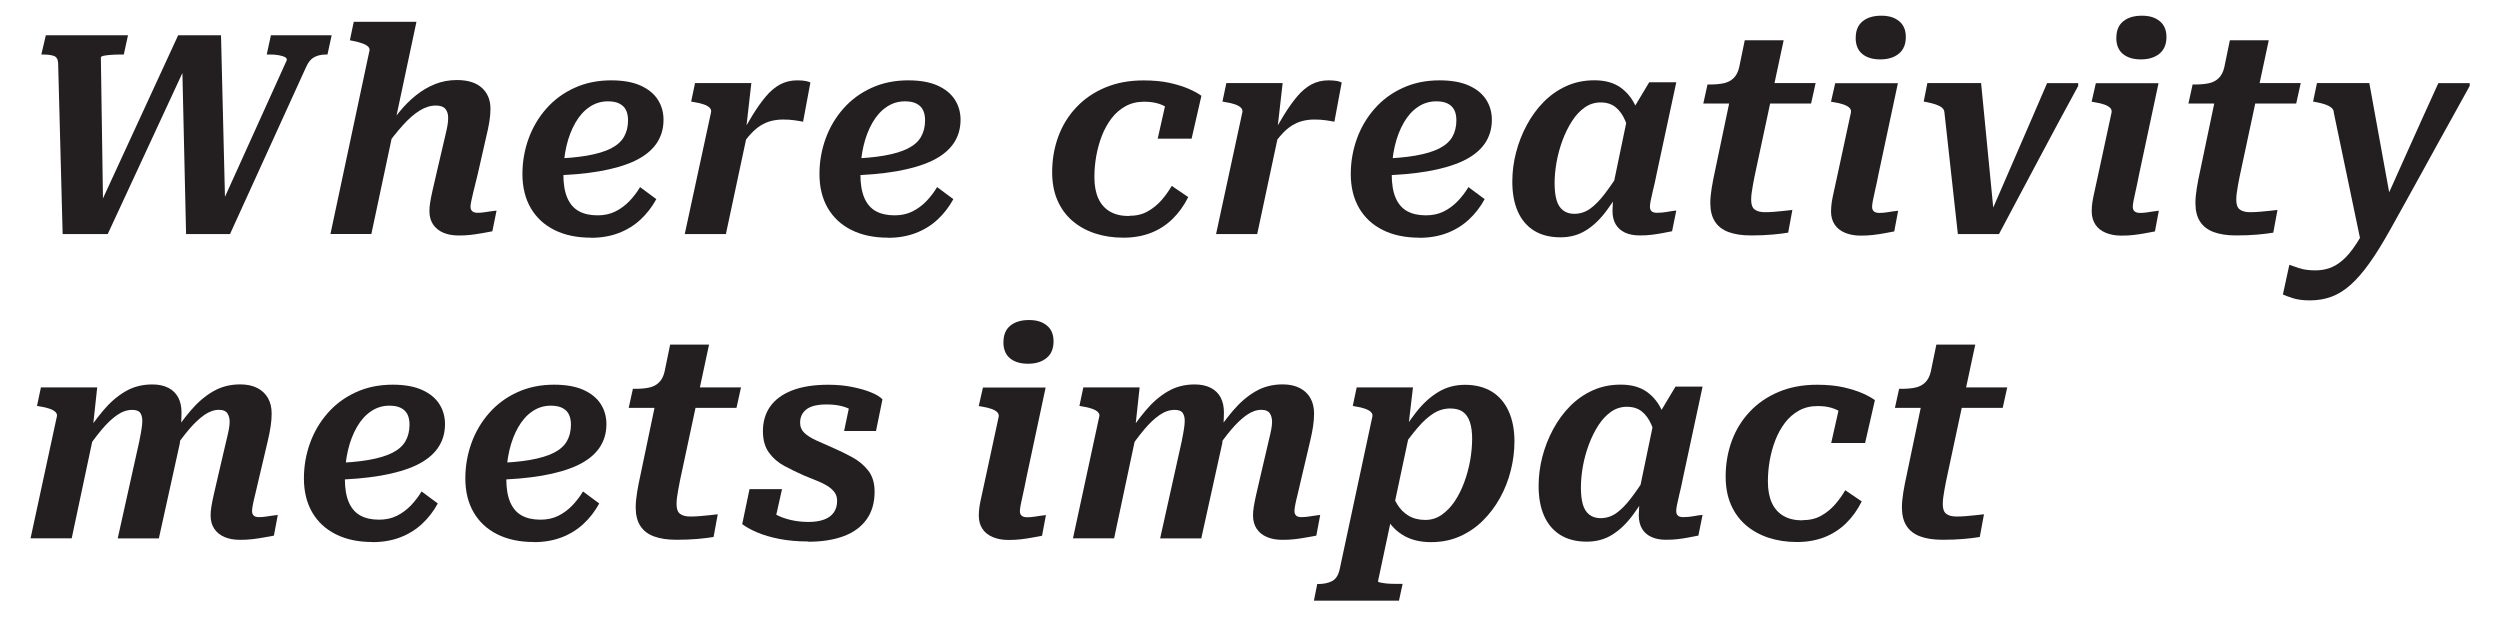 <?xml version="1.0" encoding="UTF-8"?><svg id="a" xmlns="http://www.w3.org/2000/svg" viewBox="0 0 410.73 102.43"><path d="m7.51,5.79h13.52l-.69,3.17h-.69c-.46,0-.92.02-1.38.05-.46.03-.85.08-1.17.14-.32.06-.5.15-.53.28l.37,24.75-.69-.14L29.27,5.79h7.04l.69,28.2-.87.18,10.99-24.29c.03-.21-.08-.38-.32-.51-.25-.12-.58-.22-1.01-.3-.43-.08-.87-.11-1.33-.11h-.64l.69-3.17h9.98l-.69,3.17h-.28c-.74,0-1.37.15-1.91.44-.54.29-.97.82-1.31,1.59l-12.51,27.46h-7.22l-.64-28.06.74.09-12.97,27.97h-7.41l-.74-28.06c-.03-.64-.26-1.04-.69-1.2-.43-.15-1.01-.23-1.75-.23h-.32l.74-3.17Z" style="fill:#231f20; stroke-width:0px;"/><path d="m60.7,8.41c.06-.31-.02-.56-.23-.76-.21-.2-.54-.38-.97-.53-.43-.15-.95-.29-1.56-.41l-.46-.09.64-3.04h10.3l-7.41,34.87h-6.72l6.39-30.04Zm17.13,22.84c-.17.72-.3,1.3-.39,1.73-.09.43-.14.75-.14.97,0,.34.1.59.3.76.2.17.5.25.9.25.37,0,.74-.03,1.1-.09.37-.06.73-.12,1.08-.16s.65-.08.9-.11l-.69,3.4c-.49.09-1.03.19-1.63.3-.6.11-1.22.2-1.86.28-.64.08-1.32.11-2.02.11-.98,0-1.83-.15-2.55-.46-.72-.31-1.28-.76-1.68-1.36-.4-.6-.6-1.33-.6-2.19,0-.43.04-.9.12-1.4.08-.51.21-1.17.39-1.98s.43-1.88.74-3.2l1.33-5.7c.18-.74.31-1.33.39-1.79.08-.46.11-.89.11-1.29,0-.58-.15-1.06-.46-1.43-.31-.37-.83-.55-1.56-.55-.89,0-1.78.28-2.67.83-.89.55-1.8,1.35-2.74,2.39-.94,1.04-1.94,2.3-3.01,3.77l-.37-2.16c.89-1.32,1.79-2.54,2.69-3.66.9-1.12,1.85-2.07,2.83-2.85.98-.78,2.02-1.4,3.13-1.84,1.1-.44,2.3-.67,3.59-.67,1.81,0,3.18.43,4.12,1.29.94.86,1.4,2.01,1.4,3.45,0,.64-.06,1.34-.18,2.09-.12.75-.29,1.57-.51,2.46l-1.38,6.07c-.28,1.1-.5,2.02-.67,2.74Z" style="fill:#231f20; stroke-width:0px;"/><path d="m97.11,39.05c-2.33,0-4.34-.42-6.03-1.27-1.69-.84-2.98-2.05-3.89-3.61-.9-1.56-1.36-3.42-1.36-5.57,0-2.02.34-3.96,1.01-5.82.67-1.85,1.65-3.5,2.92-4.94,1.27-1.44,2.81-2.58,4.62-3.4,1.81-.83,3.82-1.24,6.03-1.24,1.93,0,3.53.28,4.81.85,1.27.57,2.22,1.34,2.85,2.32.63.98.94,2.09.94,3.31,0,1.5-.4,2.82-1.2,3.96-.8,1.13-1.99,2.07-3.56,2.81-1.58.74-3.53,1.3-5.84,1.7-2.32.4-5.01.63-8.07.69l.23-2.76c2.3-.06,4.26-.23,5.87-.51s2.91-.67,3.91-1.17c1-.51,1.72-1.14,2.16-1.91.44-.77.67-1.67.67-2.71,0-.67-.11-1.24-.34-1.7s-.59-.81-1.08-1.06c-.49-.25-1.12-.37-1.89-.37-1.1,0-2.11.31-3.01.92-.91.61-1.68,1.47-2.32,2.58s-1.13,2.38-1.47,3.82c-.34,1.44-.51,3.01-.51,4.69,0,1.56.21,2.84.64,3.84.43,1,1.06,1.73,1.89,2.19.83.46,1.85.69,3.08.69,1.1,0,2.08-.21,2.94-.64.86-.43,1.62-1,2.3-1.7.67-.71,1.26-1.47,1.75-2.3l2.67,1.98c-.71,1.29-1.57,2.41-2.6,3.36-1.03.95-2.22,1.69-3.59,2.21-1.36.52-2.88.78-4.53.78Z" style="fill:#231f20; stroke-width:0px;"/><path d="m116.82,18.44c.06-.28-.02-.52-.23-.74-.21-.21-.54-.4-.97-.55-.43-.15-.95-.28-1.56-.37l-.51-.09.64-3.04h9.25l-.87,7.64.32.14-3.63,17.02h-6.76l4.32-20.01Zm15.13,1.56c-.46-.09-.96-.18-1.5-.25-.54-.08-1.14-.11-1.82-.11s-1.31.08-1.91.23c-.6.15-1.17.4-1.73.74-.55.34-1.1.8-1.63,1.38-.54.58-1.1,1.3-1.68,2.16l-.51-.92c.86-1.59,1.66-3,2.42-4.23.75-1.23,1.5-2.28,2.23-3.15s1.52-1.53,2.35-1.98c.83-.44,1.76-.67,2.81-.67.55,0,1.02.04,1.4.11.38.08.64.16.76.25l-1.2,6.44Z" style="fill:#231f20; stroke-width:0px;"/><path d="m145.91,39.05c-2.33,0-4.34-.42-6.03-1.27-1.69-.84-2.98-2.05-3.89-3.61-.9-1.56-1.36-3.42-1.36-5.57,0-2.02.34-3.96,1.01-5.82.67-1.85,1.65-3.5,2.92-4.94,1.27-1.44,2.81-2.58,4.62-3.4,1.81-.83,3.82-1.24,6.03-1.24,1.93,0,3.53.28,4.81.85,1.27.57,2.22,1.34,2.85,2.32.63.98.94,2.09.94,3.31,0,1.5-.4,2.82-1.2,3.96-.8,1.13-1.99,2.07-3.56,2.81-1.58.74-3.53,1.3-5.84,1.7-2.32.4-5.01.63-8.07.69l.23-2.76c2.3-.06,4.26-.23,5.87-.51s2.91-.67,3.91-1.17c1-.51,1.72-1.14,2.16-1.91.44-.77.67-1.67.67-2.71,0-.67-.11-1.24-.34-1.7s-.59-.81-1.08-1.06c-.49-.25-1.12-.37-1.89-.37-1.1,0-2.11.31-3.01.92-.91.61-1.68,1.47-2.32,2.58s-1.13,2.38-1.47,3.82c-.34,1.44-.51,3.01-.51,4.69,0,1.56.21,2.84.64,3.84.43,1,1.06,1.73,1.89,2.19.83.46,1.85.69,3.08.69,1.1,0,2.08-.21,2.94-.64.86-.43,1.62-1,2.3-1.7.67-.71,1.26-1.47,1.75-2.3l2.67,1.98c-.71,1.29-1.57,2.41-2.6,3.36-1.03.95-2.22,1.69-3.59,2.21-1.36.52-2.88.78-4.53.78Z" style="fill:#231f20; stroke-width:0px;"/><path d="m185.47,35.46c1.2,0,2.23-.24,3.1-.74.87-.49,1.63-1.11,2.28-1.86s1.2-1.53,1.66-2.32l2.71,1.84c-.71,1.41-1.57,2.61-2.6,3.61-1.03,1-2.22,1.76-3.56,2.28-1.35.52-2.85.78-4.51.78s-3.24-.24-4.67-.71c-1.43-.48-2.67-1.17-3.73-2.09s-1.87-2.05-2.44-3.38c-.57-1.33-.85-2.86-.85-4.58,0-2.08.34-4.04,1.01-5.86.67-1.82,1.66-3.43,2.97-4.81,1.3-1.38,2.88-2.46,4.74-3.24,1.86-.78,3.95-1.17,6.28-1.17,1.66,0,3.1.14,4.32.41,1.23.28,2.28.61,3.15.99.87.38,1.56.76,2.05,1.13l-1.61,7.04h-5.57l1.47-6.53c.4.03.72.16.97.39.25.23.42.5.53.81.11.31.15.61.14.92-.02.31-.08.54-.21.69-.28-.46-.65-.87-1.13-1.22-.48-.35-1.04-.63-1.7-.83-.66-.2-1.43-.3-2.32-.3-1.13,0-2.15.25-3.04.74-.89.49-1.66,1.16-2.3,2-.64.84-1.17,1.8-1.59,2.88-.41,1.07-.72,2.19-.92,3.33-.2,1.15-.3,2.29-.3,3.43,0,1.38.21,2.55.64,3.5.43.95,1.07,1.67,1.91,2.16.84.49,1.88.74,3.1.74Z" style="fill:#231f20; stroke-width:0px;"/><path d="m204.11,18.44c.06-.28-.02-.52-.23-.74-.21-.21-.54-.4-.97-.55-.43-.15-.95-.28-1.56-.37l-.51-.09.64-3.04h9.25l-.87,7.64.32.14-3.63,17.02h-6.76l4.32-20.01Zm15.13,1.56c-.46-.09-.96-.18-1.5-.25-.54-.08-1.14-.11-1.82-.11s-1.31.08-1.91.23c-.6.15-1.17.4-1.73.74-.55.34-1.1.8-1.63,1.38-.54.58-1.1,1.3-1.68,2.16l-.51-.92c.86-1.59,1.66-3,2.42-4.23.75-1.23,1.5-2.28,2.23-3.15s1.52-1.53,2.35-1.98c.83-.44,1.76-.67,2.81-.67.55,0,1.02.04,1.4.11.38.08.64.16.76.25l-1.2,6.44Z" style="fill:#231f20; stroke-width:0px;"/><path d="m233.2,39.05c-2.33,0-4.34-.42-6.03-1.27-1.69-.84-2.98-2.05-3.89-3.61-.9-1.56-1.36-3.42-1.36-5.57,0-2.02.34-3.96,1.01-5.82.67-1.85,1.65-3.5,2.92-4.94,1.27-1.44,2.81-2.58,4.62-3.4,1.81-.83,3.82-1.24,6.03-1.24,1.93,0,3.53.28,4.81.85,1.27.57,2.22,1.34,2.85,2.32.63.98.94,2.09.94,3.31,0,1.5-.4,2.82-1.2,3.96-.8,1.13-1.99,2.07-3.56,2.81-1.58.74-3.53,1.3-5.84,1.7-2.32.4-5.01.63-8.07.69l.23-2.76c2.3-.06,4.26-.23,5.87-.51s2.91-.67,3.91-1.17c1-.51,1.72-1.14,2.16-1.91.44-.77.67-1.67.67-2.71,0-.67-.11-1.24-.34-1.7s-.59-.81-1.08-1.06c-.49-.25-1.12-.37-1.89-.37-1.1,0-2.11.31-3.01.92-.91.61-1.68,1.47-2.32,2.58s-1.13,2.38-1.47,3.82c-.34,1.44-.51,3.01-.51,4.69,0,1.56.21,2.84.64,3.84.43,1,1.06,1.73,1.89,2.19.83.46,1.85.69,3.08.69,1.1,0,2.08-.21,2.94-.64.86-.43,1.62-1,2.3-1.7.67-.71,1.26-1.47,1.75-2.3l2.67,1.98c-.71,1.29-1.57,2.41-2.6,3.36-1.03.95-2.22,1.69-3.59,2.21-1.36.52-2.88.78-4.53.78Z" style="fill:#231f20; stroke-width:0px;"/><path d="m269.93,22.26l-2.02.78c-.21-1.26-.52-2.35-.92-3.27-.4-.92-.92-1.64-1.56-2.16-.64-.52-1.47-.78-2.48-.78-.95,0-1.82.28-2.6.83-.78.55-1.48,1.3-2.09,2.25-.61.95-1.13,2.01-1.56,3.17-.43,1.17-.75,2.35-.97,3.56-.21,1.21-.32,2.37-.32,3.47s.11,2.02.32,2.76c.21.74.57,1.3,1.06,1.68.49.38,1.1.58,1.84.58.95,0,1.82-.28,2.6-.83.78-.55,1.59-1.37,2.42-2.46.83-1.09,1.75-2.43,2.76-4.02l.83,1.52c-1.07,1.99-2.15,3.72-3.22,5.17-1.07,1.46-2.22,2.57-3.45,3.33-1.23.77-2.62,1.15-4.19,1.15-1.72,0-3.17-.37-4.35-1.1-1.18-.74-2.07-1.79-2.67-3.15-.6-1.36-.9-3-.9-4.9,0-1.62.21-3.23.62-4.81.41-1.58,1-3.08,1.77-4.51.77-1.43,1.69-2.69,2.78-3.79,1.09-1.1,2.33-1.97,3.73-2.6,1.4-.63,2.92-.94,4.58-.94,1.75,0,3.17.39,4.28,1.17,1.1.78,1.96,1.85,2.55,3.2.6,1.35.99,2.91,1.17,4.69Zm5.47-8.74l-3.22,15c-.21,1.07-.41,1.98-.6,2.71-.18.74-.31,1.32-.39,1.75-.08.43-.12.75-.12.97,0,.34.09.59.28.76.18.17.48.25.87.25.58,0,1.16-.05,1.73-.16.57-.11,1.05-.18,1.45-.21l-.69,3.4c-.46.09-.97.19-1.54.3-.57.11-1.17.2-1.79.28-.63.08-1.3.11-2,.11-.92,0-1.72-.15-2.39-.46-.67-.31-1.19-.76-1.54-1.36-.35-.6-.53-1.33-.53-2.19,0-.28.02-.69.05-1.24.03-.55.09-1.2.18-1.93l-.41.41,2.62-12.6.37-.41,3.22-5.38h4.46Z" style="fill:#231f20; stroke-width:0px;"/><path d="m287.66,38.68c-1.44,0-2.66-.18-3.66-.55-1-.37-1.75-.94-2.25-1.73-.51-.78-.76-1.8-.76-3.06,0-.71.08-1.53.23-2.46.15-.94.34-1.88.55-2.83l2.85-13.62,3.04-.78h10.63l-.74,3.36h-17.71l.69-3.13h.41c.89,0,1.65-.07,2.28-.21.63-.14,1.16-.41,1.59-.83.43-.41.74-1,.92-1.77l.92-4.46h6.39l-4.78,22.36c-.09.49-.18.98-.28,1.47-.09.49-.16.94-.21,1.33-.05.4-.07.75-.07,1.06,0,.77.19,1.3.58,1.59.38.29.94.44,1.68.44.49,0,1.03-.02,1.61-.07.58-.05,1.13-.1,1.66-.16.52-.06.94-.11,1.24-.14l-.69,3.73c-.71.12-1.57.23-2.6.32-1.03.09-2.2.14-3.52.14Z" style="fill:#231f20; stroke-width:0px;"/><path d="m300.83,34.68c0-.46.04-.94.11-1.45.08-.51.21-1.16.39-1.95s.41-1.86.69-3.17l2.07-9.61c.06-.31-.02-.57-.23-.78-.22-.21-.54-.4-.97-.55-.43-.15-.95-.28-1.56-.37l-.51-.09.69-3.04h10.3l-3.17,14.86c-.21,1.1-.41,2.02-.58,2.74-.17.72-.29,1.3-.37,1.73-.08.43-.12.75-.12.97,0,.34.1.59.3.76.2.17.5.25.9.25s.78-.03,1.15-.09c.37-.06.72-.12,1.06-.16.34-.05.63-.08.87-.11l-.64,3.4c-.49.09-1.03.19-1.61.3-.58.11-1.2.2-1.86.28-.66.08-1.34.11-2.05.11-.95,0-1.8-.15-2.55-.46s-1.33-.76-1.72-1.36c-.4-.6-.6-1.33-.6-2.19Zm4.05-28.47c0-1.2.38-2.1,1.13-2.71.75-.61,1.77-.92,3.06-.92s2.21.3,2.94.9c.74.6,1.1,1.46,1.1,2.6,0,1.2-.38,2.11-1.15,2.74-.77.63-1.78.94-3.04.94s-2.25-.3-2.97-.9-1.08-1.48-1.08-2.65Z" style="fill:#231f20; stroke-width:0px;"/><path d="m327.67,36.33l-.83-.78c.8-1.84,1.59-3.67,2.39-5.5.8-1.82,1.59-3.65,2.37-5.47.78-1.82,1.57-3.65,2.37-5.47.8-1.82,1.58-3.64,2.35-5.45h5.11v.46c-1.1,2.02-2.2,4.05-3.29,6.07-1.09,2.02-2.17,4.05-3.24,6.07s-2.15,4.06-3.24,6.09c-1.09,2.04-2.17,4.07-3.24,6.1h-6.76l-2.21-20.01c-.03-.31-.17-.56-.41-.76-.25-.2-.58-.37-.99-.51-.41-.14-.91-.27-1.49-.39l-.51-.09.6-3.04h8.83l2.21,22.68Z" style="fill:#231f20; stroke-width:0px;"/><path d="m343.65,34.68c0-.46.04-.94.11-1.45.08-.51.21-1.16.39-1.95.18-.8.41-1.86.69-3.17l2.07-9.61c.06-.31-.02-.57-.23-.78-.22-.21-.54-.4-.97-.55-.43-.15-.95-.28-1.56-.37l-.51-.09.69-3.04h10.3l-3.17,14.86c-.21,1.1-.41,2.02-.57,2.74-.17.72-.29,1.3-.37,1.73-.08.43-.12.75-.12.97,0,.34.1.59.3.76.2.17.5.25.9.25s.78-.03,1.15-.09c.37-.06.72-.12,1.06-.16.34-.05.63-.08.87-.11l-.64,3.4c-.49.09-1.03.19-1.61.3-.58.11-1.2.2-1.86.28-.66.08-1.34.11-2.05.11-.95,0-1.8-.15-2.55-.46-.75-.31-1.33-.76-1.72-1.36s-.6-1.33-.6-2.19Zm4.05-28.47c0-1.2.38-2.1,1.13-2.71.75-.61,1.77-.92,3.06-.92s2.21.3,2.94.9,1.1,1.46,1.1,2.6c0,1.2-.38,2.11-1.15,2.74-.77.63-1.78.94-3.04.94s-2.25-.3-2.97-.9c-.72-.6-1.08-1.48-1.08-2.65Z" style="fill:#231f20; stroke-width:0px;"/><path d="m367.36,38.68c-1.44,0-2.66-.18-3.66-.55-1-.37-1.75-.94-2.25-1.73-.51-.78-.76-1.8-.76-3.06,0-.71.08-1.53.23-2.46.15-.94.34-1.88.55-2.83l2.85-13.62,3.04-.78h10.63l-.74,3.36h-17.71l.69-3.13h.41c.89,0,1.65-.07,2.28-.21.63-.14,1.16-.41,1.59-.83s.74-1,.92-1.77l.92-4.46h6.39l-4.78,22.36c-.09.49-.18.98-.28,1.47-.09.49-.16.94-.21,1.33-.05.4-.07.75-.07,1.06,0,.77.19,1.3.58,1.59.38.29.94.44,1.68.44.49,0,1.03-.02,1.61-.07.58-.05,1.13-.1,1.66-.16.52-.06.94-.11,1.24-.14l-.69,3.73c-.71.12-1.57.23-2.6.32-1.03.09-2.2.14-3.52.14Z" style="fill:#231f20; stroke-width:0px;"/><path d="m393.53,29.34l2.35-5.24c.78-1.75,1.56-3.49,2.35-5.22.78-1.73,1.57-3.47,2.37-5.22h5.15v.46c-.86,1.56-1.73,3.14-2.62,4.74-.89,1.6-1.77,3.19-2.65,4.78-.87,1.59-1.75,3.18-2.62,4.76-.87,1.58-1.74,3.15-2.6,4.71-.86,1.56-1.7,3.08-2.53,4.55-1.23,2.21-2.37,4.06-3.43,5.54-1.06,1.49-2.09,2.68-3.11,3.59-1.01.9-2.06,1.56-3.15,1.96-1.09.4-2.26.6-3.52.6-1.13,0-2.08-.12-2.85-.37-.77-.25-1.3-.45-1.61-.6l1.06-4.88c.28.09.78.27,1.52.53.74.26,1.67.39,2.81.39.8,0,1.56-.13,2.3-.39.74-.26,1.46-.7,2.16-1.31.71-.61,1.41-1.46,2.12-2.53.71-1.07,1.47-2.39,2.3-3.96l1.84-1.66c.8-1.75,1.59-3.5,2.37-5.24Zm-10.1-10.9c-.03-.31-.17-.56-.41-.76-.25-.2-.57-.37-.97-.51-.4-.14-.91-.27-1.52-.39l-.51-.09.64-3.04h8.6l3.68,20.24-2.3,4.05-2.58,2.76-4.65-22.26Z" style="fill:#231f20; stroke-width:0px;"/><path d="m9.35,68.44c.06-.28-.02-.52-.23-.74-.21-.21-.54-.4-.97-.55-.43-.15-.95-.28-1.56-.37l-.51-.09.64-3.04h9.25l-.74,6.85.32.18-3.77,17.76h-6.76l4.32-20.01Zm13.57,3.86c.15-.74.27-1.36.34-1.86.08-.51.12-.94.12-1.31,0-.55-.12-.99-.35-1.31-.23-.32-.67-.48-1.31-.48-.83,0-1.66.28-2.48.85-.83.57-1.67,1.37-2.53,2.39-.86,1.03-1.79,2.28-2.81,3.75l-.37-2.16c1.13-1.78,2.27-3.34,3.4-4.69,1.13-1.35,2.35-2.41,3.66-3.17,1.3-.77,2.78-1.15,4.44-1.15,1.04,0,1.92.19,2.65.57.72.38,1.26.91,1.61,1.59.35.68.53,1.47.53,2.39,0,.18,0,.5-.02.94-.02.45-.04.94-.07,1.5-.03.55-.06,1.07-.09,1.56-.03.49-.06.86-.09,1.1l-3.45,15.64h-6.76l3.59-16.15Zm19,8.95c-.18.72-.31,1.3-.39,1.73-.08.43-.12.75-.12.97,0,.34.09.59.28.76.18.17.48.25.87.25s.78-.03,1.15-.09c.37-.06.72-.12,1.06-.16s.63-.08.87-.11l-.64,3.4c-.52.09-1.07.19-1.66.3-.58.11-1.2.2-1.86.28-.66.08-1.34.11-2.05.11-.98,0-1.83-.15-2.55-.46-.72-.31-1.28-.76-1.68-1.36-.4-.6-.6-1.33-.6-2.19,0-.43.04-.9.12-1.4.08-.51.21-1.17.39-1.98s.43-1.88.74-3.2l1.33-5.7c.18-.74.32-1.34.41-1.82.09-.48.14-.9.14-1.27,0-.58-.13-1.06-.39-1.43-.26-.37-.71-.55-1.36-.55-.8,0-1.6.28-2.42.85-.81.57-1.66,1.37-2.53,2.39-.87,1.03-1.8,2.28-2.78,3.75l-.37-2.16c1.13-1.78,2.28-3.34,3.43-4.69,1.15-1.35,2.38-2.41,3.7-3.17,1.32-.77,2.81-1.15,4.46-1.15,1.1,0,2.04.2,2.81.6.77.4,1.35.95,1.75,1.66.4.71.6,1.55.6,2.53,0,.64-.05,1.33-.16,2.07-.11.74-.27,1.55-.48,2.44l-1.43,6.07c-.25,1.1-.46,2.02-.64,2.74Z" style="fill:#231f20; stroke-width:0px;"/><path d="m61.21,89.05c-2.33,0-4.34-.42-6.03-1.27-1.69-.84-2.98-2.05-3.89-3.61-.9-1.56-1.36-3.42-1.36-5.57,0-2.02.34-3.96,1.01-5.82.67-1.85,1.65-3.5,2.92-4.94,1.27-1.44,2.81-2.58,4.62-3.4,1.81-.83,3.82-1.24,6.03-1.24,1.93,0,3.53.28,4.81.85,1.27.57,2.22,1.34,2.85,2.32.63.98.94,2.09.94,3.31,0,1.5-.4,2.82-1.2,3.96-.8,1.13-1.99,2.07-3.56,2.81-1.58.74-3.53,1.3-5.84,1.7-2.32.4-5.01.63-8.07.69l.23-2.76c2.3-.06,4.26-.23,5.87-.51s2.91-.67,3.91-1.17c1-.51,1.72-1.14,2.16-1.91.44-.77.67-1.67.67-2.71,0-.67-.11-1.24-.34-1.7s-.59-.81-1.08-1.06c-.49-.25-1.12-.37-1.89-.37-1.1,0-2.11.31-3.01.92-.91.61-1.68,1.47-2.32,2.58s-1.13,2.38-1.47,3.82c-.34,1.44-.51,3.01-.51,4.69,0,1.56.21,2.84.64,3.84.43,1,1.06,1.73,1.89,2.19.83.46,1.85.69,3.08.69,1.1,0,2.08-.21,2.94-.64.86-.43,1.62-1,2.3-1.7.67-.71,1.26-1.47,1.75-2.3l2.67,1.98c-.71,1.29-1.57,2.41-2.6,3.36-1.03.95-2.22,1.69-3.59,2.21-1.36.52-2.88.78-4.53.78Z" style="fill:#231f20; stroke-width:0px;"/><path d="m87.73,89.05c-2.33,0-4.34-.42-6.03-1.27-1.69-.84-2.98-2.05-3.89-3.61-.9-1.56-1.36-3.42-1.36-5.57,0-2.02.34-3.96,1.01-5.82.67-1.85,1.65-3.5,2.92-4.94,1.27-1.44,2.81-2.58,4.62-3.4,1.81-.83,3.82-1.24,6.03-1.24,1.93,0,3.53.28,4.81.85,1.27.57,2.22,1.34,2.85,2.32.63.98.94,2.09.94,3.31,0,1.5-.4,2.82-1.2,3.96-.8,1.13-1.99,2.07-3.56,2.81-1.58.74-3.53,1.3-5.84,1.7-2.32.4-5.01.63-8.07.69l.23-2.76c2.3-.06,4.26-.23,5.87-.51s2.91-.67,3.91-1.17c1-.51,1.72-1.14,2.16-1.91.44-.77.67-1.67.67-2.71,0-.67-.11-1.24-.34-1.7s-.59-.81-1.08-1.06c-.49-.25-1.12-.37-1.89-.37-1.1,0-2.11.31-3.01.92-.91.61-1.68,1.47-2.32,2.58s-1.13,2.38-1.47,3.82c-.34,1.44-.51,3.01-.51,4.69,0,1.56.21,2.84.64,3.84.43,1,1.06,1.73,1.89,2.19.83.46,1.85.69,3.08.69,1.1,0,2.08-.21,2.94-.64.86-.43,1.62-1,2.3-1.7.67-.71,1.26-1.47,1.75-2.3l2.67,1.98c-.71,1.29-1.57,2.41-2.6,3.36-1.03.95-2.22,1.69-3.59,2.21-1.36.52-2.88.78-4.53.78Z" style="fill:#231f20; stroke-width:0px;"/><path d="m111.11,88.68c-1.44,0-2.66-.18-3.66-.55-1-.37-1.75-.94-2.25-1.73-.51-.78-.76-1.8-.76-3.06,0-.71.08-1.53.23-2.46.15-.94.34-1.88.55-2.83l2.85-13.62,3.04-.78h10.63l-.74,3.36h-17.71l.69-3.13h.41c.89,0,1.65-.07,2.28-.21.63-.14,1.16-.41,1.59-.83.43-.41.74-1,.92-1.77l.92-4.46h6.39l-4.78,22.36c-.09.49-.18.98-.28,1.47-.09.49-.16.94-.21,1.33-.05.4-.07.75-.07,1.06,0,.77.19,1.3.58,1.59.38.29.94.44,1.68.44.49,0,1.03-.02,1.61-.07.58-.05,1.13-.1,1.66-.16.52-.06.94-.11,1.24-.14l-.69,3.73c-.71.12-1.57.23-2.6.32-1.03.09-2.2.14-3.52.14Z" style="fill:#231f20; stroke-width:0px;"/><path d="m132.8,88.96c-1.72,0-3.29-.14-4.72-.41-1.43-.28-2.65-.64-3.68-1.08-1.03-.44-1.85-.9-2.46-1.36l1.2-5.75h5.34l-1.38,6.16c-.55-.25-.94-.54-1.17-.87-.23-.34-.33-.71-.3-1.1.03-.4.15-.77.37-1.1.37.4.89.77,1.56,1.13.67.35,1.46.64,2.37.85.9.21,1.88.32,2.92.32.95,0,1.78-.12,2.48-.37.71-.25,1.25-.63,1.63-1.15.38-.52.57-1.17.57-1.93,0-.58-.15-1.07-.46-1.47-.31-.4-.72-.75-1.24-1.06-.52-.31-1.11-.59-1.77-.85-.66-.26-1.33-.53-2-.81-1.1-.49-2.17-1.01-3.2-1.56-1.03-.55-1.87-1.28-2.53-2.19-.66-.9-.99-2.08-.99-3.52,0-1.59.41-2.96,1.22-4.09.81-1.13,2.02-2.01,3.61-2.62,1.59-.61,3.56-.92,5.89-.92,1.44,0,2.77.12,3.98.37,1.21.25,2.25.54,3.1.9.86.35,1.47.73,1.84,1.13l-1.06,5.2h-5.24l1.01-4.83c.37,0,.7.13.99.39.29.26.5.58.62.97.12.38.11.76-.05,1.13-.34-.4-.76-.75-1.27-1.06-.51-.31-1.1-.54-1.79-.71s-1.5-.25-2.42-.25c-1.5,0-2.6.27-3.29.81-.69.54-1.03,1.27-1.03,2.19,0,.67.24,1.23.71,1.68.48.45,1.12.85,1.93,1.22.81.37,1.68.75,2.6,1.15,1.13.49,2.24,1.03,3.31,1.61,1.07.58,1.96,1.32,2.65,2.21.69.89,1.04,2.04,1.04,3.45,0,1.81-.44,3.33-1.31,4.55s-2.12,2.15-3.75,2.76c-1.63.61-3.57.92-5.84.92Z" style="fill:#231f20; stroke-width:0px;"/><path d="m160.81,84.68c0-.46.04-.94.11-1.45.08-.51.21-1.16.39-1.95s.41-1.86.69-3.17l2.07-9.61c.06-.31-.02-.57-.23-.78-.22-.21-.54-.4-.97-.55-.43-.15-.95-.28-1.56-.37l-.51-.09.69-3.04h10.3l-3.17,14.86c-.21,1.1-.41,2.02-.57,2.74-.17.72-.29,1.3-.37,1.73-.08.43-.12.75-.12.97,0,.34.1.59.3.76.2.17.5.25.9.25s.78-.03,1.15-.09c.37-.06.72-.12,1.06-.16.34-.05.63-.08.87-.11l-.64,3.4c-.49.09-1.03.19-1.61.3-.58.11-1.2.2-1.86.28-.66.08-1.34.11-2.05.11-.95,0-1.8-.15-2.55-.46s-1.33-.76-1.72-1.36c-.4-.6-.6-1.33-.6-2.19Zm4.05-28.47c0-1.2.38-2.1,1.13-2.71.75-.61,1.77-.92,3.06-.92s2.21.3,2.94.9c.74.6,1.1,1.46,1.1,2.6,0,1.2-.38,2.11-1.15,2.74-.77.63-1.78.94-3.04.94s-2.25-.3-2.97-.9c-.72-.6-1.08-1.48-1.08-2.65Z" style="fill:#231f20; stroke-width:0px;"/><path d="m180.61,68.44c.06-.28-.02-.52-.23-.74-.21-.21-.54-.4-.97-.55-.43-.15-.95-.28-1.56-.37l-.51-.09.64-3.04h9.25l-.74,6.85.32.18-3.77,17.76h-6.76l4.32-20.01Zm13.57,3.86c.15-.74.27-1.36.34-1.86.08-.51.12-.94.12-1.31,0-.55-.12-.99-.35-1.31-.23-.32-.67-.48-1.31-.48-.83,0-1.66.28-2.48.85-.83.57-1.67,1.37-2.53,2.39-.86,1.03-1.79,2.28-2.81,3.75l-.37-2.16c1.13-1.78,2.27-3.34,3.4-4.69,1.13-1.35,2.35-2.41,3.66-3.17,1.3-.77,2.78-1.15,4.44-1.15,1.04,0,1.92.19,2.65.57.72.38,1.26.91,1.61,1.59.35.68.53,1.47.53,2.39,0,.18,0,.5-.02.94-.02.45-.04.94-.07,1.5-.03.55-.06,1.07-.09,1.56-.03.49-.06.86-.09,1.1l-3.45,15.64h-6.76l3.59-16.15Zm19,8.95c-.18.72-.31,1.3-.39,1.73-.08.43-.12.75-.12.97,0,.34.09.59.28.76.18.17.48.25.87.25s.78-.03,1.15-.09c.37-.06.72-.12,1.06-.16s.63-.08.87-.11l-.64,3.4c-.52.09-1.07.19-1.66.3-.58.11-1.2.2-1.86.28-.66.08-1.34.11-2.05.11-.98,0-1.83-.15-2.55-.46-.72-.31-1.28-.76-1.68-1.36-.4-.6-.6-1.33-.6-2.19,0-.43.04-.9.12-1.4.08-.51.21-1.17.39-1.98s.43-1.88.74-3.2l1.33-5.7c.18-.74.32-1.34.41-1.82.09-.48.14-.9.14-1.27,0-.58-.13-1.06-.39-1.43-.26-.37-.71-.55-1.36-.55-.8,0-1.6.28-2.42.85-.81.57-1.66,1.37-2.53,2.39-.87,1.03-1.8,2.28-2.78,3.75l-.37-2.16c1.13-1.78,2.28-3.34,3.43-4.69,1.15-1.35,2.38-2.41,3.7-3.17,1.32-.77,2.81-1.15,4.46-1.15,1.1,0,2.04.2,2.81.6.77.4,1.35.95,1.75,1.66.4.71.6,1.55.6,2.53,0,.64-.05,1.33-.16,2.07-.11.74-.27,1.55-.48,2.44l-1.43,6.07c-.25,1.1-.46,2.02-.64,2.74Z" style="fill:#231f20; stroke-width:0px;"/><path d="m215.86,98.71l.55-2.76h.14c.92,0,1.69-.16,2.3-.48.61-.32,1.03-.96,1.24-1.91l5.38-25.12c.06-.28-.02-.52-.23-.74-.21-.21-.54-.4-.97-.55-.43-.15-.95-.28-1.56-.37l-.46-.09.64-3.04h9.25l-.83,7.08.46-.51-5.38,25.3c0,.06.09.12.28.16.18.05.44.09.78.14.34.05.7.08,1.08.09.38.02.74.02,1.08.02h.83l-.6,2.76h-13.98Zm10.49-17.43l1.98-1.29c.31,1.07.71,2.02,1.2,2.83.49.81,1.12,1.45,1.89,1.91.77.46,1.69.69,2.76.69.98,0,1.88-.28,2.69-.85.81-.57,1.52-1.31,2.14-2.23.61-.92,1.13-1.96,1.56-3.13.43-1.17.75-2.36.97-3.59.21-1.23.32-2.41.32-3.54,0-1.07-.12-1.99-.37-2.74-.25-.75-.63-1.31-1.15-1.68s-1.21-.55-2.07-.55c-.98,0-1.9.27-2.76.81-.86.54-1.73,1.33-2.62,2.37-.89,1.04-1.89,2.36-2.99,3.96l-.64-1.38c1.13-1.99,2.27-3.71,3.4-5.15,1.13-1.44,2.35-2.55,3.66-3.33,1.3-.78,2.75-1.17,4.35-1.17,1.72,0,3.18.37,4.39,1.1,1.21.74,2.14,1.8,2.78,3.2.64,1.4.97,3.06.97,4.99,0,1.59-.2,3.19-.6,4.78-.4,1.6-.99,3.1-1.77,4.51-.78,1.41-1.73,2.66-2.83,3.75-1.1,1.09-2.37,1.95-3.79,2.58-1.43.63-3,.94-4.71.94s-3.17-.34-4.37-1.01-2.15-1.6-2.85-2.78c-.71-1.18-1.21-2.51-1.52-3.98Z" style="fill:#231f20; stroke-width:0px;"/><path d="m274.25,72.26l-2.02.78c-.21-1.26-.52-2.35-.92-3.27-.4-.92-.92-1.64-1.56-2.16-.64-.52-1.47-.78-2.48-.78-.95,0-1.82.28-2.6.83-.78.55-1.48,1.3-2.09,2.25-.61.95-1.13,2.01-1.56,3.17-.43,1.17-.75,2.35-.97,3.56-.21,1.21-.32,2.37-.32,3.47s.11,2.02.32,2.76c.21.74.57,1.3,1.06,1.68.49.38,1.1.58,1.84.58.95,0,1.82-.28,2.6-.83.78-.55,1.59-1.37,2.42-2.46.83-1.09,1.75-2.43,2.76-4.02l.83,1.52c-1.07,1.99-2.15,3.72-3.22,5.17-1.07,1.46-2.22,2.57-3.45,3.33-1.23.77-2.62,1.15-4.19,1.15-1.72,0-3.17-.37-4.35-1.1-1.18-.74-2.07-1.79-2.67-3.15-.6-1.36-.9-3-.9-4.9,0-1.62.21-3.23.62-4.81.41-1.58,1-3.08,1.77-4.51.77-1.43,1.69-2.69,2.78-3.79,1.09-1.1,2.33-1.97,3.73-2.6,1.4-.63,2.92-.94,4.58-.94,1.75,0,3.17.39,4.28,1.17,1.1.78,1.96,1.85,2.55,3.2.6,1.35.99,2.91,1.17,4.69Zm5.47-8.74l-3.22,15c-.21,1.07-.41,1.98-.6,2.71-.18.74-.31,1.32-.39,1.75-.08.43-.12.75-.12.97,0,.34.09.59.28.76.18.17.48.25.87.25.58,0,1.16-.05,1.73-.16.57-.11,1.05-.18,1.45-.21l-.69,3.4c-.46.09-.97.19-1.54.3-.57.11-1.17.2-1.79.28-.63.08-1.3.11-2,.11-.92,0-1.72-.15-2.39-.46-.67-.31-1.19-.76-1.54-1.36-.35-.6-.53-1.33-.53-2.19,0-.28.02-.69.05-1.24.03-.55.09-1.2.18-1.93l-.41.41,2.62-12.6.37-.41,3.22-5.38h4.46Z" style="fill:#231f20; stroke-width:0px;"/><path d="m296.12,85.46c1.2,0,2.23-.24,3.1-.74.87-.49,1.63-1.11,2.28-1.86s1.2-1.53,1.66-2.32l2.71,1.84c-.71,1.41-1.57,2.61-2.6,3.61-1.03,1-2.22,1.76-3.56,2.28-1.35.52-2.85.78-4.51.78s-3.24-.24-4.67-.71c-1.43-.48-2.67-1.17-3.73-2.09s-1.87-2.05-2.44-3.38c-.57-1.33-.85-2.86-.85-4.58,0-2.08.34-4.04,1.01-5.86.67-1.82,1.66-3.43,2.97-4.81,1.3-1.38,2.88-2.46,4.74-3.24,1.86-.78,3.95-1.17,6.28-1.17,1.66,0,3.1.14,4.32.41,1.23.28,2.28.61,3.15.99.87.38,1.56.76,2.05,1.13l-1.61,7.04h-5.57l1.47-6.53c.4.03.72.16.97.39.25.23.42.5.53.81.11.31.15.61.14.92-.02.31-.08.54-.21.69-.28-.46-.65-.87-1.13-1.22-.48-.35-1.04-.63-1.7-.83-.66-.2-1.43-.3-2.32-.3-1.13,0-2.15.25-3.04.74-.89.49-1.66,1.16-2.3,2-.64.84-1.17,1.8-1.59,2.88-.41,1.07-.72,2.19-.92,3.33-.2,1.15-.3,2.29-.3,3.43,0,1.38.21,2.55.64,3.5.43.95,1.07,1.67,1.91,2.16.84.49,1.88.74,3.1.74Z" style="fill:#231f20; stroke-width:0px;"/><path d="m319.14,88.68c-1.44,0-2.66-.18-3.66-.55-1-.37-1.75-.94-2.25-1.73-.51-.78-.76-1.8-.76-3.06,0-.71.08-1.53.23-2.46.15-.94.34-1.88.55-2.83l2.85-13.62,3.04-.78h10.63l-.74,3.36h-17.71l.69-3.13h.41c.89,0,1.65-.07,2.28-.21.63-.14,1.16-.41,1.59-.83s.74-1,.92-1.77l.92-4.46h6.39l-4.78,22.36c-.09.49-.18.98-.28,1.47-.09.49-.16.94-.21,1.33-.05.4-.07.75-.07,1.06,0,.77.19,1.3.58,1.59.38.29.94.44,1.68.44.49,0,1.03-.02,1.61-.07.58-.05,1.13-.1,1.66-.16.52-.06.94-.11,1.24-.14l-.69,3.73c-.71.12-1.57.23-2.6.32-1.03.09-2.2.14-3.52.14Z" style="fill:#231f20; stroke-width:0px;"/></svg>